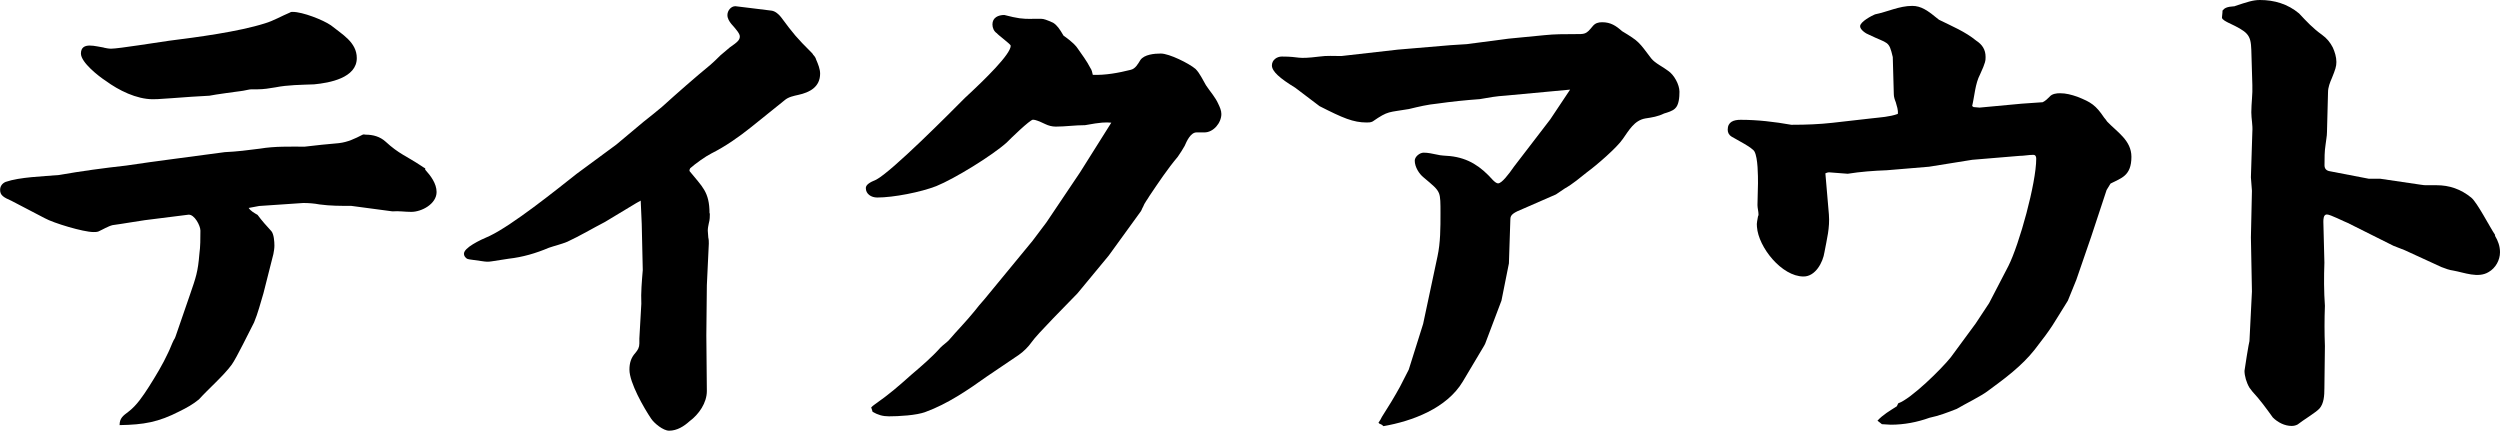 <?xml version="1.0" encoding="UTF-8"?><svg id="_レイヤー_2" xmlns="http://www.w3.org/2000/svg" viewBox="0 0 241.88 41.67"><g id="_デザイン"><path d="M41.14,16.42c.53.58,1.1,1.34,1.1,2.16,0,1.15-1.44,1.92-2.45,1.92-.62,0-1.2-.1-1.82-.05l-3.98-.53c-1.01,0-2.06,0-3.07-.14-.53-.1-1.06-.14-1.58-.14l-4.27.29-1.01.19c.19.29.53.48.86.67.43.58.86,1.06,1.34,1.58.24.29.29,1.01.29,1.39,0,.29-.05.53-.1.82l-.96,3.79c-.29.96-.53,1.92-.91,2.83-.48.91-1.68,3.41-2.16,4.08-.77,1.06-2.26,2.35-3.17,3.36-.58.48-1.2.82-1.87,1.15-2.06,1.06-3.46,1.3-5.81,1.34,0-.67.34-.91.86-1.3.82-.62,1.44-1.58,1.97-2.4.67-1.06,1.34-2.16,1.87-3.31.19-.38.34-.82.53-1.2.1-.14.14-.24.19-.38l1.39-4.03c.58-1.68.77-2.21.91-3.94.1-.72.1-1.49.1-2.26,0-.48-.58-1.58-1.15-1.54l-4.22.53c-1.01.14-2.06.34-3.12.48-.43.1-.96.43-1.39.62-.14.05-.34.05-.48.05-.96,0-3.84-.86-4.7-1.34l-3.22-1.68c-.77-.34-1.1-.53-1.1-1.06,0-.34.19-.62.53-.77,1.39-.48,3.65-.53,5.18-.67,2.16-.38,4.32-.67,6.48-.91,3.17-.48,6.38-.86,9.55-1.3,1.15-.05,2.26-.19,3.41-.34,1.44-.24,2.88-.19,4.32-.19,1.1-.14,2.21-.24,3.31-.34.86-.1,1.54-.43,2.3-.82.1-.05.19,0,.29,0,.72,0,1.39.19,1.92.67,1.3,1.2,2.02,1.39,3.46,2.35.14.1.29.19.38.24v.1ZM10.03,4.61c.24.05.48.1.72.1.72,0,4.51-.62,5.62-.77,2.69-.34,6.67-.86,9.26-1.68.82-.24,1.63-.72,2.45-1.06.05-.05.14-.05.24-.05.96,0,2.93.77,3.7,1.3,1.06.86,2.5,1.63,2.5,3.17,0,1.92-2.64,2.4-4.13,2.54-1.25.05-2.54.05-3.74.29-.58.1-1.15.19-1.73.19h-.58c-.24,0-.53.1-.82.14-.38.05-2.83.38-3.26.48-.96.05-2.45.14-3.65.24-1.39.1-1.54.1-1.82.1-1.58,0-3.31-.86-4.56-1.78-.67-.43-2.4-1.78-2.4-2.64,0-1.2,1.49-.67,2.21-.58Z"/><path d="M68.68,20.64c0,.29,0,.62-.1.96-.05.24-.1.48-.1.72s.05.43.05.67c.05.19.05.38.05.58l-.19,4.03-.05,4.85.05,5.38c0,1.15-.77,2.26-1.68,2.93-.53.48-1.2.91-1.97.91-.58,0-1.44-.72-1.73-1.15-.72-1.06-2.11-3.5-2.11-4.75,0-.62.14-1.15.58-1.63.24-.29.38-.53.38-.91v-.48l.19-3.36c-.05-1.1.05-2.16.14-3.26l-.1-4.46-.1-2.26-.43.24-3.02,1.82c-1.2.62-2.4,1.34-3.65,1.92-.58.24-1.2.38-1.78.58-1.25.53-2.54.91-3.89,1.06-1.82.29-1.87.29-2.02.29-.19,0-.24,0-1.54-.19-.05,0-.38-.05-.48-.1-.19-.14-.29-.29-.29-.48,0-.58,1.49-1.3,2.5-1.73,2.21-1.06,6.34-4.37,8.4-6,1.25-.91,2.54-1.87,3.84-2.83.86-.72,1.78-1.49,2.64-2.21.62-.48,1.2-.96,1.78-1.44,1.54-1.39,3.12-2.78,4.7-4.08.34-.29.62-.58.96-.91.29-.24.62-.53.91-.77.77-.53.96-.72.96-1.06,0-.24-.29-.62-.82-1.2-.19-.24-.38-.53-.38-.86,0-.43.34-.86.77-.86.1,0,3.02.38,3.5.43.38.05.72.38.91.62,1.25,1.68,1.49,1.97,2.98,3.46.05.05.1.1.14.19.14.14.24.29.29.48.19.43.38.91.38,1.34,0,1.3-1.01,1.82-2.11,2.06-.43.1-.96.19-1.34.53l-3.22,2.59c-1.2.96-2.5,1.87-3.84,2.54-.58.29-1.58,1.01-2.06,1.44-.05.1-.1.19-.05.29,1.2,1.49,1.92,1.97,1.92,4.08Z"/><path d="M99.83,1.82h.91c.24,0,.53.1,1.15.38.38.24.62.58,1.01,1.25.96.67,1.25,1.06,1.34,1.2.43.62.91,1.25,1.25,1.92.14.19.19.43.24.67,1.2.05,2.5-.19,3.65-.48.48-.1.72-.58.96-.96.38-.53,1.34-.62,1.97-.62.82,0,2.74.96,3.36,1.49.43.43.72,1.1,1.01,1.58.38.58.91,1.15,1.2,1.82.14.29.29.62.29.96,0,.86-.77,1.78-1.63,1.78h-.77c-.58,0-.96.86-1.15,1.3-.19.34-.43.72-.67,1.06-1.01,1.2-1.87,2.5-2.74,3.79-.19.34-.48.67-.62,1.06-.1.14-.14.38-.29.53l-3.03,4.18-3.02,3.65c-.82.86-3.94,3.98-4.42,4.7-.34.48-.77.91-1.25,1.25l-3.12,2.11c-1.82,1.3-3.79,2.64-5.9,3.41-.86.34-2.64.43-3.55.43-.62,0-1.06-.14-1.58-.43l-.14-.43c.1-.1.19-.19.34-.29,1.44-1.01,2.26-1.73,3.55-2.88,1.01-.86,1.97-1.68,2.83-2.64.24-.24.53-.43.77-.67.82-.96,1.68-1.82,2.5-2.83.29-.38.62-.77.96-1.15l4.66-5.66,1.34-1.78,3.26-4.85,3.02-4.8c-.53-.05-.96-.05-2.54.24-.96,0-1.92.14-2.83.14-.38,0-.72-.1-1.01-.24-.62-.29-.96-.43-1.2-.43-.29,0-2.21,1.87-2.54,2.21-1.39,1.25-5.04,3.5-6.82,4.22-1.49.58-4.13,1.1-5.71,1.1-.58,0-1.1-.34-1.1-.91,0-.29.29-.53,1.01-.82,1.54-.82,7.06-6.38,8.59-7.92,1.97-1.82,4.42-4.22,4.42-5.04,0-.14-1.2-1.01-1.34-1.2-.29-.19-.43-.53-.43-.86,0-.67.58-.91,1.15-.91,1.34.34,1.68.38,2.69.38Z"/><path d="M133.47,41l-.1-.1c.14-.19.24-.38.34-.58.62-.96,1.2-1.92,1.73-2.88.29-.58.58-1.15.86-1.68l1.39-4.42,1.39-6.53c.29-1.34.29-2.78.29-4.18,0-1.01,0-1.54-.14-1.92-.19-.48-.58-.77-1.49-1.54-.43-.34-.86-1.01-.86-1.63,0-.38.48-.77.86-.77.43,0,.86.1,1.3.19.38.1.82.1,1.25.14,1.78.19,2.98,1.01,4.13,2.3.14.14.34.34.53.34.34,0,1.01-.86,1.54-1.63l3.5-4.56,1.92-2.88-6.24.58c-.86.05-1.68.19-2.5.34-1.39.1-2.74.24-4.08.43-1.01.1-1.78.29-2.78.53-1.97.34-1.97.14-3.5,1.2-.19.1-.38.1-.58.1-1.3,0-2.3-.43-4.56-1.58l-2.35-1.78c-1.49-.91-2.26-1.58-2.26-2.16,0-.53.48-.86.96-.86,1.87,0,1.3.29,3.65,0,.67-.1,1.44-.05,2.11-.05l5.47-.62,5.09-.43,1.58-.1,4.03-.53,3.5-.34c.96-.1,1.87-.1,2.83-.1,1.1,0,1.15.05,1.82-.77.24-.29.53-.38.91-.38.82,0,1.34.34,1.92.86,1.68,1.01,1.63,1.06,2.83,2.64.38.48,1.15.82,1.63,1.2.58.38,1.1,1.34,1.1,2.02,0,.53-.05,1.3-.43,1.63-.24.24-.72.38-1.06.48-.58.29-1.15.38-1.82.48-1.06.19-1.58,1.15-2.16,1.97-.58.86-2.59,2.59-3.46,3.22-.67.53-1.39,1.15-2.16,1.58-.29.19-.58.38-.86.58l-3.07,1.34c-1.06.43-1.34.62-1.34,1.06l-.14,4.27-.72,3.6-1.58,4.18-.1.19-2.06,3.46c-1.54,2.59-4.9,3.84-7.68,4.32-.14-.14-.24-.19-.38-.24Z"/><path d="M183.42,9.89c-.1-.24-.19-.53-.19-.77l-.1-3.6c-.38-1.63-.43-1.25-2.3-2.16-.29-.1-.86-.48-.86-.82,0-.43,1.1-1.01,1.44-1.15,1.2-.24,2.35-.82,3.6-.82.86,0,1.49.43,2.59,1.34,1.25.62,2.54,1.15,3.6,2.02.58.38.91.86.91,1.58,0,.34,0,.53-.53,1.68-.48.91-.53,2.06-.77,3.07l.14.1.58.05,4.08-.38,2.02-.14c.29-.14.48-.34.67-.53.24-.29.67-.34,1.01-.34.58,0,1.1.14,1.68.34,1.34.53,1.78.82,2.59,2.02.1.1.19.24.29.38.96,1.01,2.35,1.82,2.35,3.41,0,1.87-1.01,2.06-2.02,2.59l-.38.62-1.49,4.51-1.44,4.18-.82,2.02c-1.54,2.45-1.39,2.4-3.22,4.75-1.25,1.58-2.88,2.78-4.46,3.94-.67.53-2.26,1.3-3.07,1.78-.86.34-1.73.67-2.64.86-1.2.43-2.45.67-3.74.67-.29,0-.58-.05-.86-.05l-.43-.34c.53-.58,1.2-.96,1.87-1.39l.14-.29c1.25-.43,4.22-3.36,5.09-4.46l2.4-3.26,1.3-1.97,1.87-3.6c1.06-2.11,2.69-8.02,2.69-10.37,0-.19-.05-.38-.29-.38-.43,0-.91.1-1.34.1l-4.56.38-4.18.67-4.08.34c-1.3.05-2.54.14-3.79.34-.62-.05-1.25-.1-1.82-.14-.1,0-.24.05-.34.1l.34,3.98c.1,1.3-.19,2.35-.43,3.65-.14.96-.86,2.35-2.02,2.35-2.11,0-4.37-2.83-4.51-4.8-.05-.38.05-.67.1-1.01.05-.1.05-.14.05-.19,0-.29-.1-.62-.1-.91,0-.72.05-1.44.05-2.11,0-.72,0-2.45-.34-3.07-.19-.38-1.73-1.15-2.21-1.44-.24-.14-.38-.38-.38-.67,0-.77.58-.96,1.25-.96,1.63,0,3.26.19,4.9.48h.14c1.3,0,2.59-.05,3.84-.19l3.79-.43c.86-.1,1.73-.14,2.54-.43.05-.38-.1-.77-.19-1.1Z"/><path d="M216.25.58c1.15-.38,1.73-.58,2.4-.58,1.39,0,2.69.38,3.79,1.3.72.77,1.34,1.44,2.21,2.06.48.34.82.77,1.06,1.25.19.43.34.91.34,1.39,0,.43-.1.72-.43,1.54-.19.43-.38.91-.38,1.39l-.1,3.84c0,.43-.1.82-.14,1.25-.1.62-.1,1.3-.1,1.97,0,.34.19.53.53.58l3.74.72h1.1l3.94.58c.29.05.38.05.62.05h.91c1.25,0,2.35.38,3.36,1.2.58.48,1.78,2.83,2.3,3.6v.1c.29.48.48,1.01.48,1.58,0,.77-.43,1.54-1.1,1.92-1.01.62-2.35.05-3.41-.14-.38-.05-.77-.19-1.15-.34l-3.55-1.63-1.1-.43-4.42-2.21c-.38-.14-1.68-.82-2.02-.82s-.34.48-.34.72l.1,3.94c-.05,1.39-.05,2.78.05,4.18-.05,1.3-.05,2.59,0,3.89l-.05,4.08c0,.72-.05,1.49-.48,1.97-.34.38-1.63,1.15-2.11,1.54-.19.1-.38.14-.58.14-.67,0-1.34-.34-1.82-.82-.62-.86-1.25-1.73-1.97-2.5-.1-.14-.19-.24-.29-.38-.29-.48-.48-1.15-.48-1.63,0-.1.43-2.78.48-2.88l.24-4.8-.1-5.23.1-4.51-.1-1.3.14-4.42c.05-.62-.1-1.25-.1-1.87,0-.86.14-1.78.1-2.64l-.1-3.41c-.05-1.49-.34-1.73-2.26-2.64-.19-.1-.58-.29-.58-.48s.05-.34.05-.53v-.14c.19-.24.38-.38,1.2-.43Z"/></g></svg>